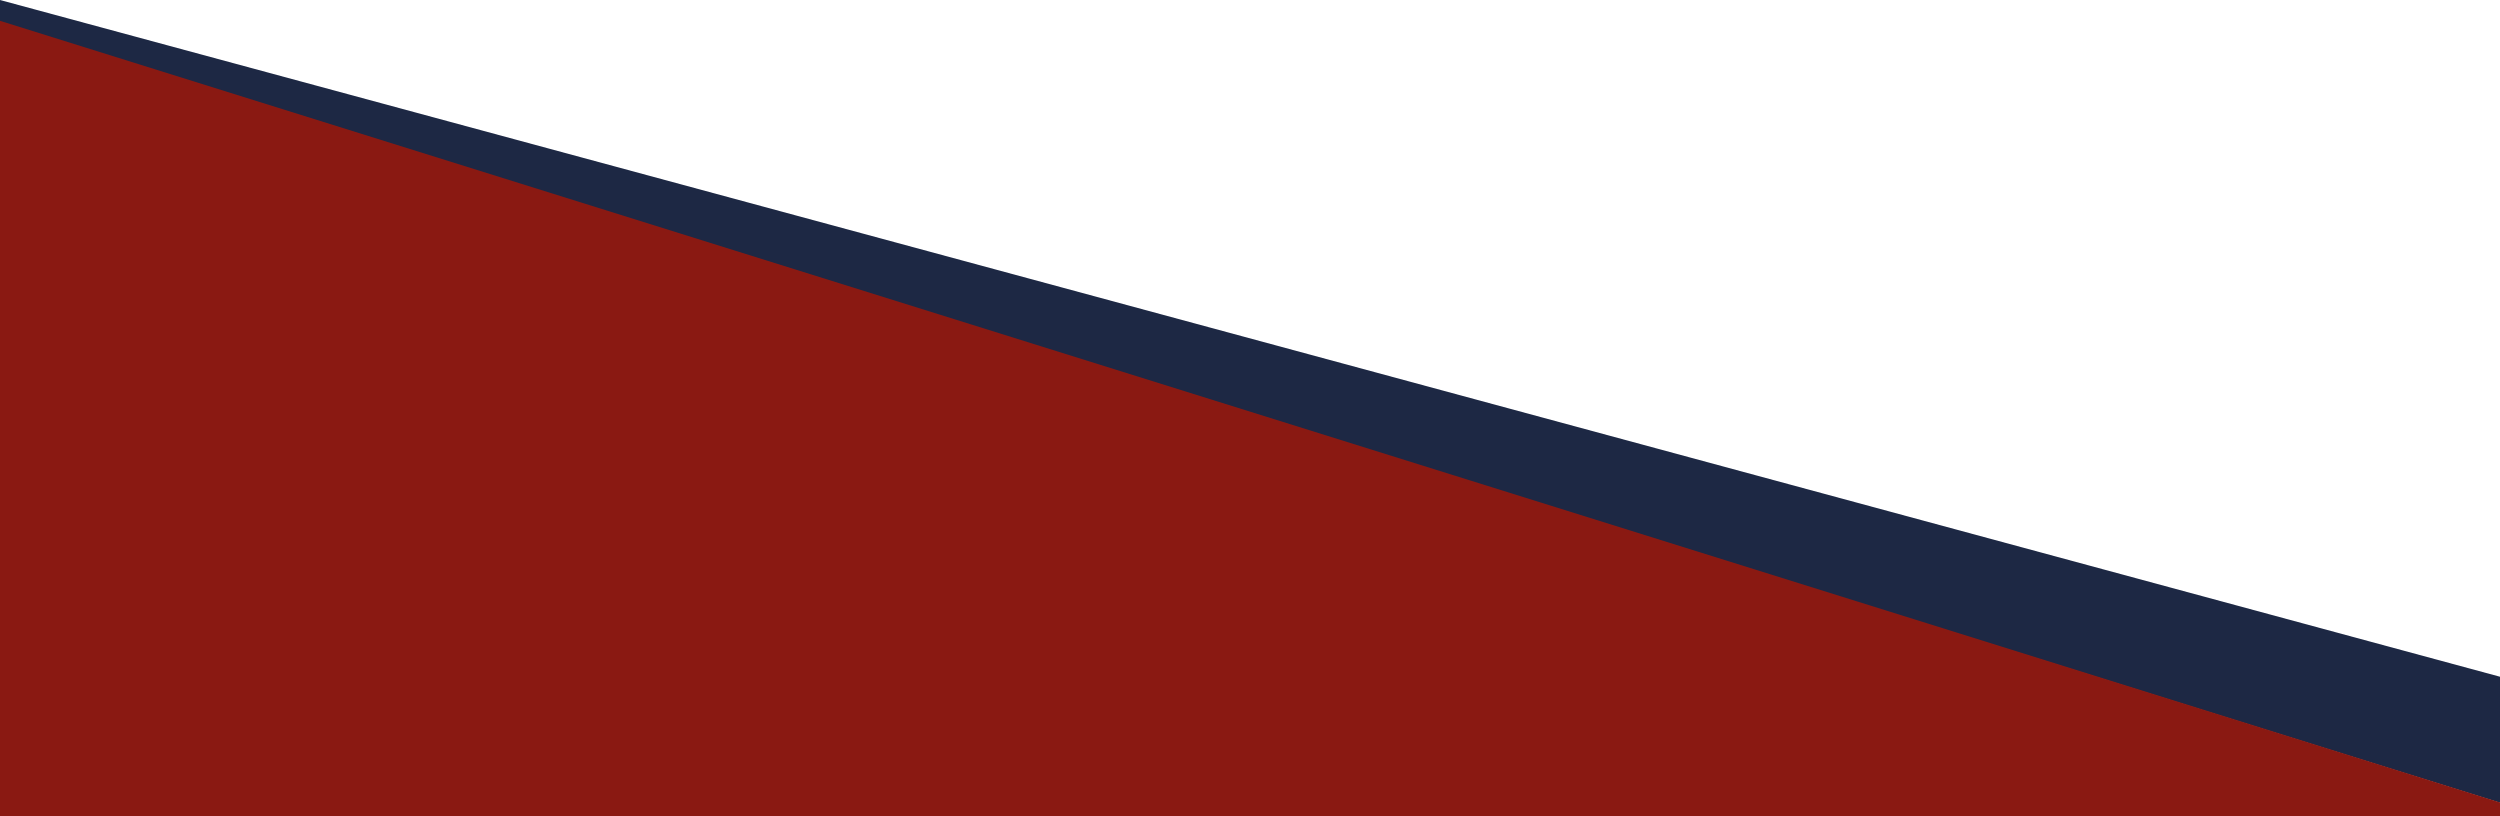 <?xml version="1.0" encoding="utf-8"?>
<!-- Generator: Adobe Illustrator 19.1.1, SVG Export Plug-In . SVG Version: 6.00 Build 0)  -->
<svg version="1.1" id="Слой_1" xmlns="http://www.w3.org/2000/svg" xmlns:xlink="http://www.w3.org/1999/xlink" x="0px" y="0px"
	 viewBox="0 0 720 235" style="enable-background:new 0 0 720 235;" xml:space="preserve">
<style type="text/css">
	.st0{fill:#1D2844;}
	.st1{fill:#8A1912;}
</style>
<polygon class="st0" points="0,6.9 720,231.2 720,194.9 0,0 "/>
<polygon class="st1" points="720,235 0,235 0,6.0 720,231.1 "/>
</svg>
